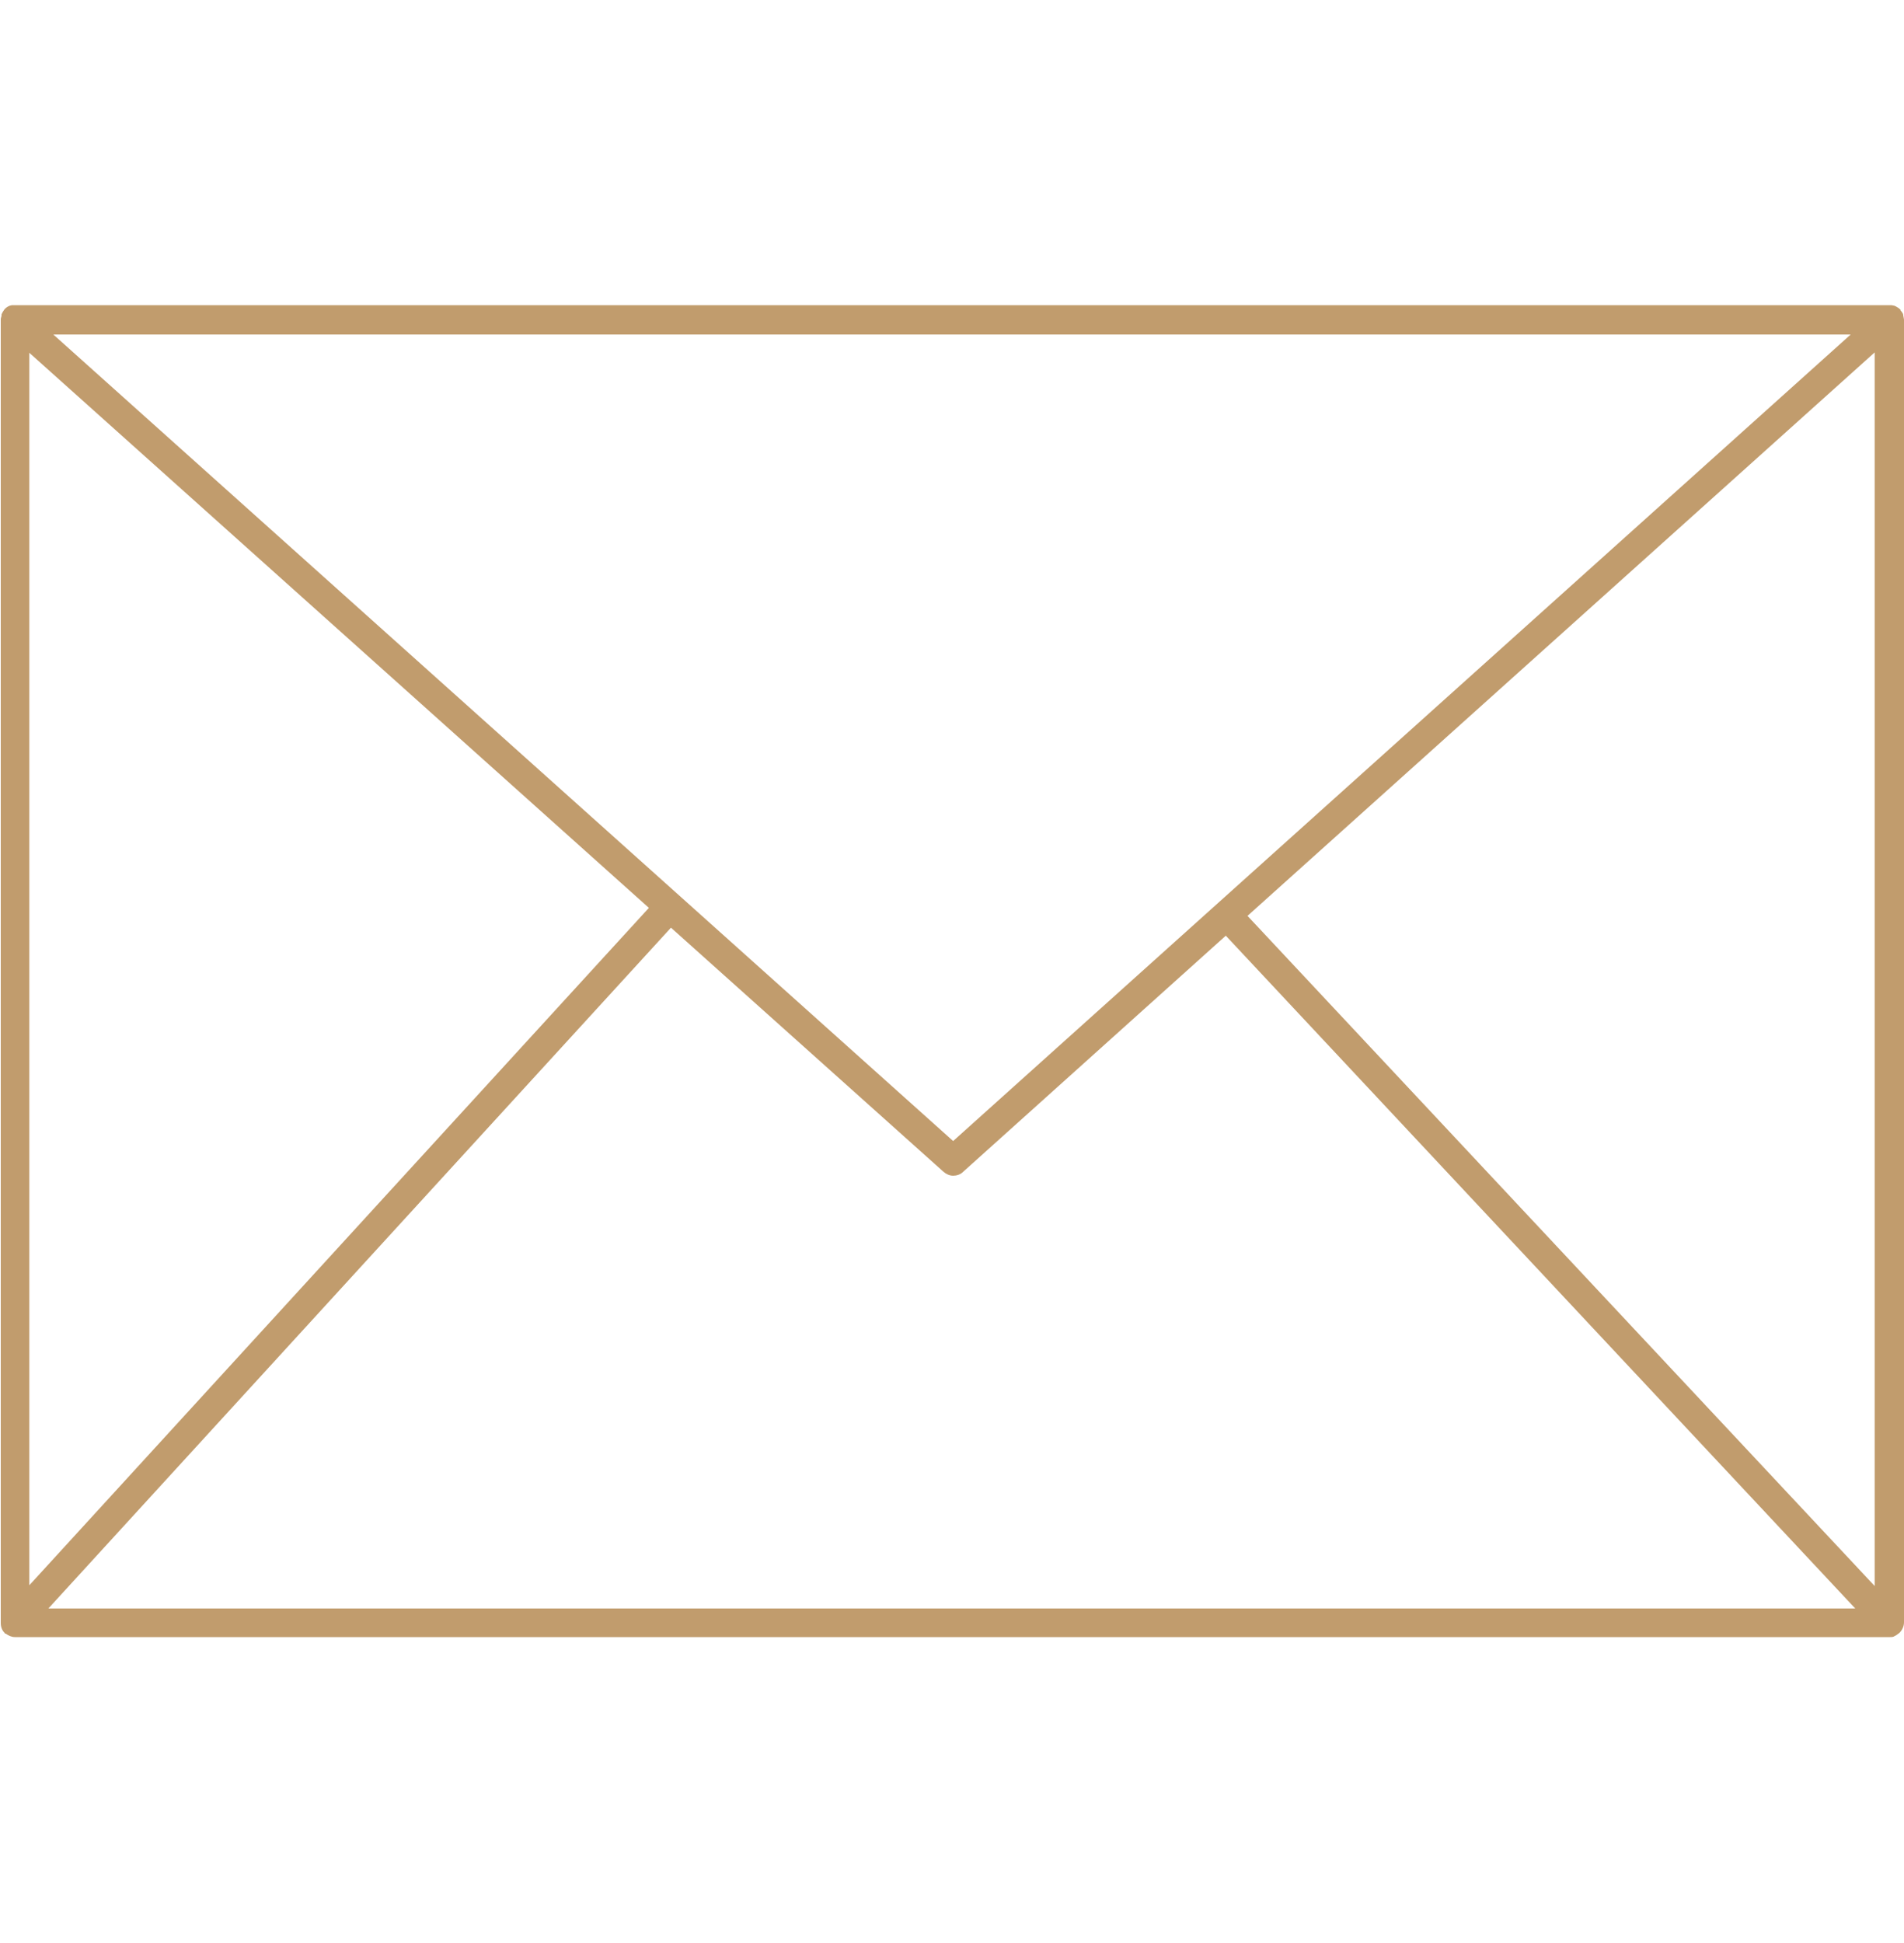 <svg viewBox="0 0 50 51" xmlns="http://www.w3.org/2000/svg" data-name="Calque 1" id="Calque_1">
  <defs>
    <style>
      .cls-1 {
        fill: #c19c6d;
      }
    </style>
  </defs>
  <path d="M49.98,8.28s0-.01,0-.02c-.01-.04-.04-.08-.07-.11,0,0,0-.01,0-.02h0s0,0,0,0c-.03-.03-.07-.06-.11-.08,0,0,0,0-.02-.01-.03-.02-.07-.02-.11-.03-.01,0-.02,0-.04,0,0,0-.01,0-.02,0H.39s-.01,0-.02,0c0,0-.02,0-.03,0-.04,0-.08.01-.12.03,0,0,0,0,0,0-.04.02-.08.05-.11.09,0,0,0,0,0,0,0,0,0,0,0,0-.03.04-.05.08-.07.12,0,.01,0,.02,0,.03,0,.03-.02.06-.02.1v34.22c0,.1.03.19.1.26,0,0,0,.01.01.01,0,0,0,0,0,.01,0,0,.02,0,.02,0,.07.05.15.09.24.09h49.23s.02,0,.02,0c.04,0,.08,0,.12-.03.03-.01.05-.03.08-.05.01-.01.03-.02.04-.03,0,0,0,0,0,0,.07-.07.12-.17.12-.28V8.39s-.01-.07-.02-.11ZM.77,9.26l16.27,14.57L.77,41.61V9.26ZM25.03,29.95L1.4,8.78h47.2l-23.57,21.17ZM17.62,24.35l7.16,6.41c.07.06.16.1.25.1h0c.09,0,.19-.03.26-.1l6.9-6.2,16.53,17.66H1.27l16.35-17.87ZM32.76,24.04l16.47-14.79v32.38l-16.47-17.59Z" class="cls-1"></path>
</svg>